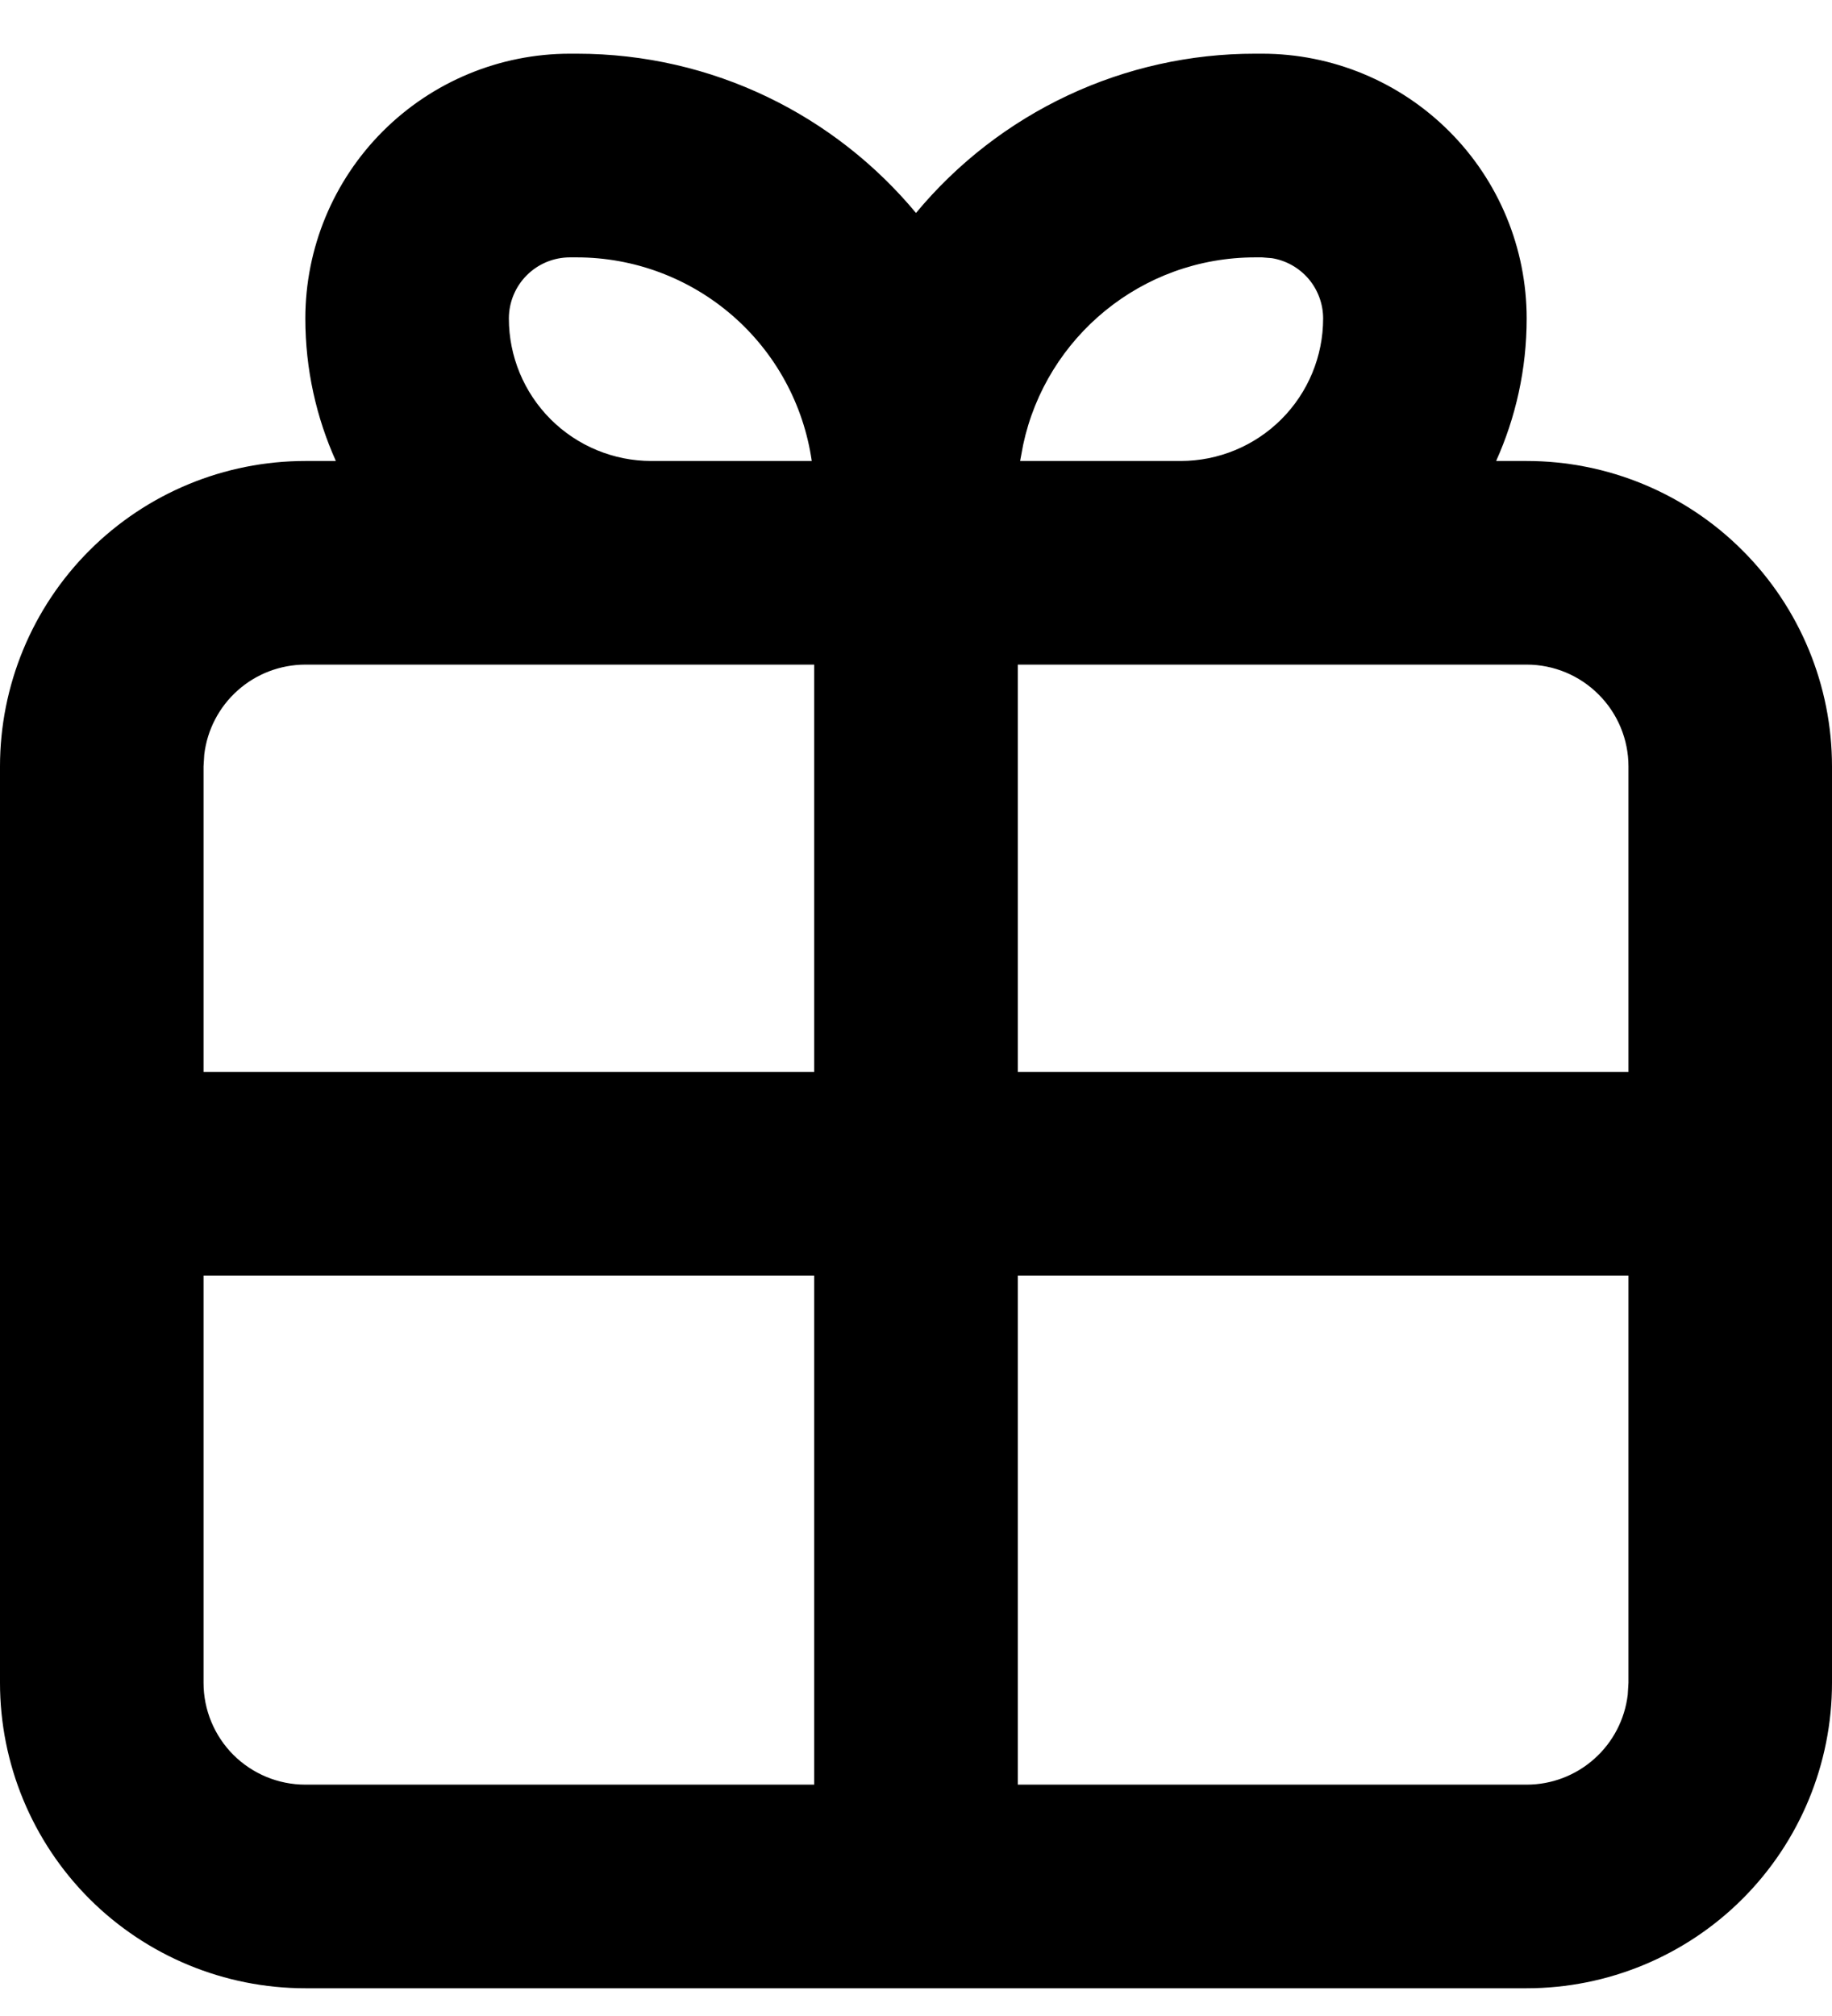<svg width="30" height="33" viewBox="0 0 30 33" fill="none" xmlns="http://www.w3.org/2000/svg">
<path fill-rule="evenodd" clip-rule="evenodd" d="M9.445 0.879C11.678 0.879 13.675 1.893 15 3.486C15.677 2.67 16.526 2.013 17.486 1.562C18.446 1.111 19.494 0.878 20.555 0.879H20.667C21.816 0.879 22.918 1.336 23.731 2.149C24.544 2.961 25 4.063 25 5.213C25 6.046 24.82 6.834 24.5 7.546H25C26.326 7.546 27.598 8.073 28.535 9.011C29.473 9.948 30 11.22 30 12.546V27.546C30 28.872 29.473 30.144 28.535 31.082C27.598 32.019 26.326 32.546 25 32.546H5C3.674 32.546 2.402 32.019 1.464 31.082C0.527 30.144 0 28.872 0 27.546V12.546C0 11.22 0.527 9.948 1.464 9.011C2.402 8.073 3.674 7.546 5 7.546H5.5C5.18 6.834 5 6.046 5 5.213C5 4.063 5.457 2.961 6.269 2.149C7.082 1.336 8.184 0.879 9.333 0.879H9.445ZM26.667 20.879H16.667V29.213H25C25.408 29.213 25.802 29.063 26.107 28.791C26.412 28.52 26.607 28.146 26.655 27.741L26.667 27.546V20.879ZM13.333 20.879H3.333V27.546C3.333 27.988 3.509 28.412 3.821 28.725C4.134 29.037 4.558 29.213 5 29.213H13.333V20.879ZM13.333 10.879H5C4.592 10.88 4.198 11.029 3.893 11.301C3.588 11.572 3.393 11.946 3.345 12.351L3.333 12.546V17.546H13.333V10.879ZM25 10.879H16.667V17.546H26.667V12.546C26.667 12.104 26.491 11.68 26.178 11.368C25.866 11.055 25.442 10.879 25 10.879ZM9.445 4.213H9.333C9.068 4.213 8.814 4.318 8.626 4.506C8.439 4.693 8.333 4.948 8.333 5.213C8.333 5.832 8.579 6.425 9.017 6.863C9.454 7.3 10.048 7.546 10.667 7.546H13.293C13.159 6.62 12.697 5.774 11.99 5.162C11.283 4.55 10.38 4.213 9.445 4.213ZM20.667 4.213H20.555C18.688 4.213 17.13 5.526 16.755 7.279L16.705 7.546H19.333C19.952 7.546 20.546 7.3 20.983 6.863C21.421 6.425 21.667 5.832 21.667 5.213C21.667 4.976 21.582 4.746 21.429 4.565C21.275 4.385 21.062 4.264 20.828 4.226L20.667 4.213Z" fill="black"/>
</svg>
